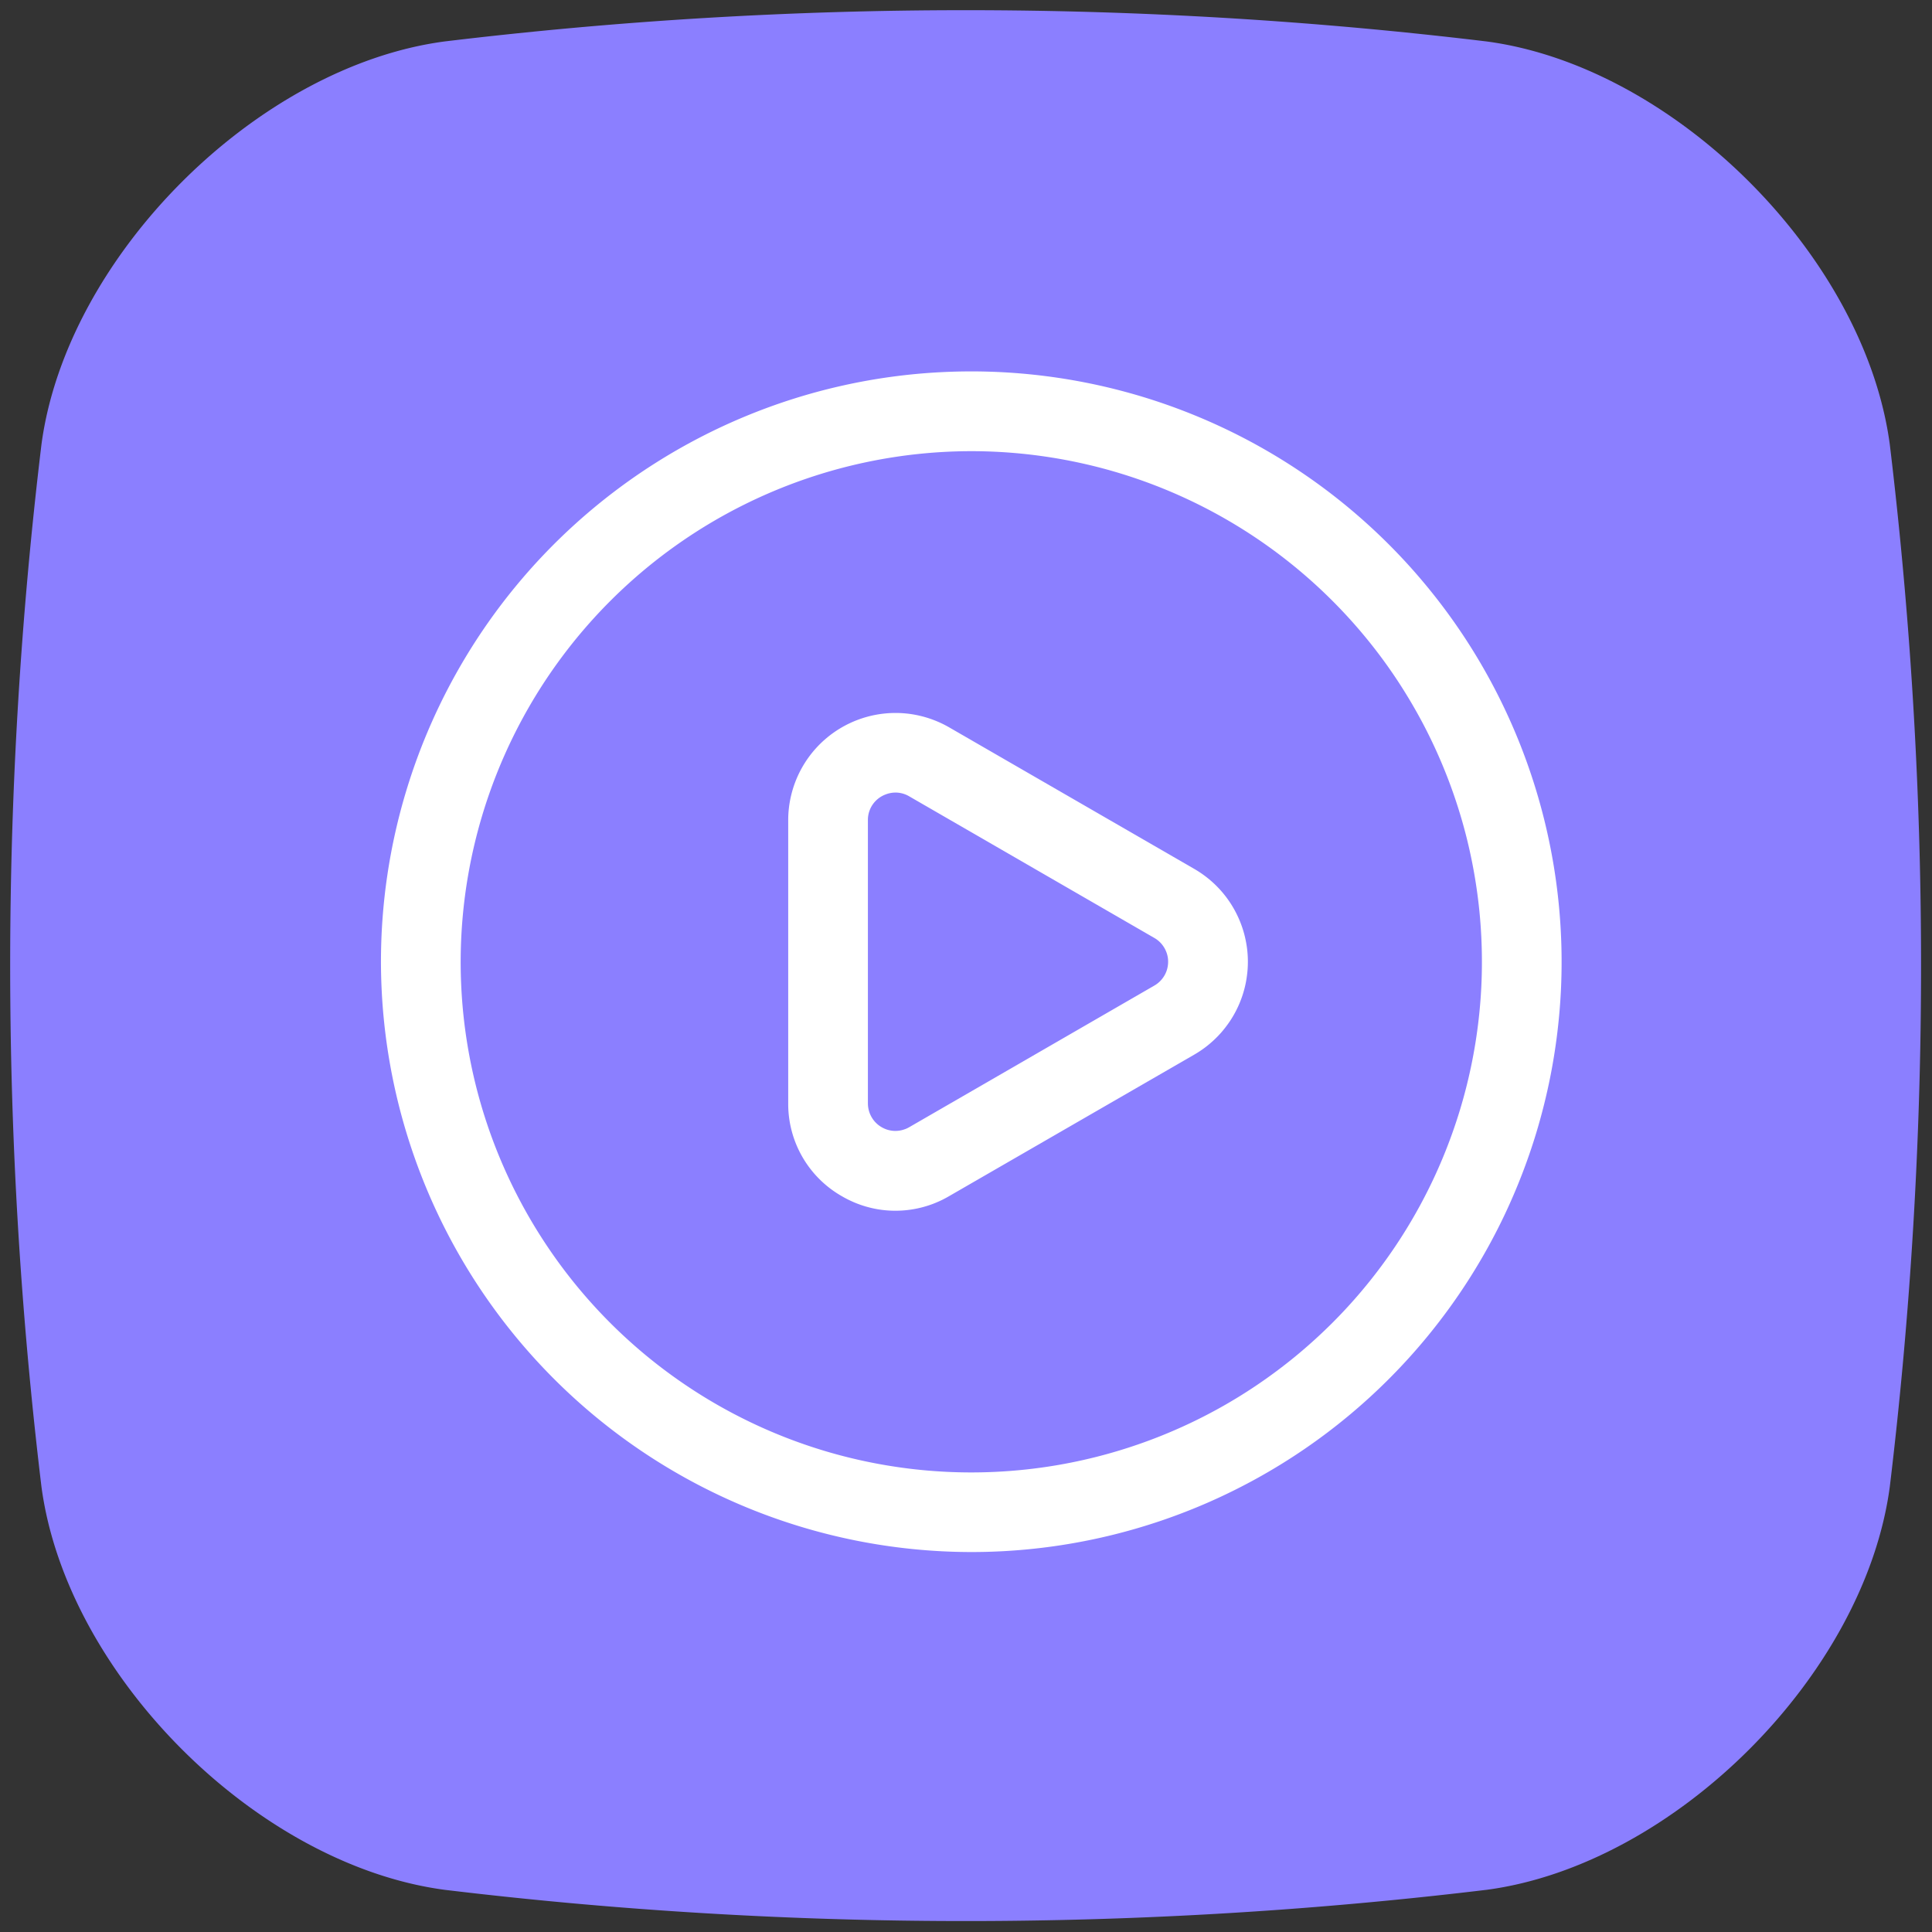 <svg xmlns="http://www.w3.org/2000/svg" width="200" height="200" fill="none"><rect width="100%" height="100%" fill="#333333" stroke="none"/><g clip-path="url(#a)"><g mask="url(#b)"><path fill="#8B7FFF" d="M153.907 195.631a451.045 451.045 0 0 1-80.971 2.425q-13.5-.808-26.926-2.425c-19.453-2.604-39.12-22.271-41.718-41.724a451 451 0 0 1-2.428-80.971q.81-13.5 2.428-26.926C6.89 26.559 26.557 6.89 46.01 4.293a451 451 0 0 1 107.897 0c19.453 2.599 39.12 22.266 41.724 41.718a451.062 451.062 0 0 1 2.425 80.971 450 450 0 0 1-2.425 26.926c-2.604 19.453-22.271 39.12-41.724 41.724z"/></g><path fill="#FFF" d="M100.54 160.667q1.5.001 2.999-.073a61.09 61.09 0 0 0 40.215-17.821 61 61 0 0 0 4.028-4.443 61 61 0 0 0 8.006-12.639 61.5 61.5 0 0 0 3.237-8.389 62 62 0 0 0 1.457-5.817 61.5 61.5 0 0 0 1.102-8.924 61.2 61.2 0 0 0-8.619-34.417 61 61 0 0 0-3.331-4.987 62 62 0 0 0-3.804-4.636 61 61 0 0 0-4.241-4.24 61 61 0 0 0-7.088-5.533 61 61 0 0 0-5.143-3.083 61.3 61.3 0 0 0-11.068-4.585 61.3 61.3 0 0 0-11.75-2.338 61 61 0 0 0-8.989-.221 61 61 0 0 0-20.388 4.577 61.2 61.2 0 0 0-17.653 11.18 61 61 0 0 0-6.2 6.51 61 61 0 0 0-5.178 7.352 61.2 61.2 0 0 0-6.063 13.678 61.1 61.1 0 0 0-2.632 17.74 61.177 61.177 0 0 0 61.103 61.109m0-113.962a53 53 0 0 1 15.346 2.274 53 53 0 0 1 7.257 2.799 52.9 52.9 0 0 1 18.263 14.25 52 52 0 0 1 3.091 4.166 54 54 0 0 1 2.667 4.45 53 53 0 0 1 4.659 12.074 53.4 53.4 0 0 1 1.33 7.663 53 53 0 0 1 .254 5.181 52 52 0 0 1-.254 5.182 53 53 0 0 1-.761 5.132 53 53 0 0 1-1.26 5.032 53 53 0 0 1-1.748 4.884 52 52 0 0 1-2.218 4.69 52 52 0 0 1-1.279 2.258 51.88 51.88 0 0 1-2.882 4.313 52.5 52.5 0 0 1-5.08 5.89 54 54 0 0 1-3.844 3.484 54 54 0 0 1-4.167 3.09 52.5 52.5 0 0 1-6.767 3.833 52.8 52.8 0 0 1-20.008 5.011 52 52 0 0 1-5.188 0 52 52 0 0 1-5.163-.509 52.7 52.7 0 0 1-14.845-4.504 52.8 52.8 0 0 1-8.888-5.328 52 52 0 0 1-4.01-3.292 52 52 0 0 1-3.668-3.668 52.6 52.6 0 0 1-4.784-6.132 53 53 0 0 1-2.667-4.45 52.8 52.8 0 0 1-6.175-22.327 53 53 0 0 1-.063-2.594 52.9 52.9 0 0 1 3.104-17.797 52.9 52.9 0 0 1 7.315-13.672 53 53 0 0 1 6.956-7.674 52.9 52.9 0 0 1 25.17-12.684 53 53 0 0 1 10.307-1.025"/><path fill="#FFF" d="M87.145 123.828a12 12 0 0 0 .64.347 13 13 0 0 0 .66.303q.167.07.338.136.17.064.341.124a11 11 0 0 0 .696.213 10.7 10.7 0 0 0 2.148.36 11 11 0 0 0 4.64-.697 13 13 0 0 0 .67-.282q.165-.076.328-.157a13 13 0 0 0 .639-.347l25.387-14.655a11 11 0 0 0 1.207-.807 11.3 11.3 0 0 0 1.588-1.487 12 12 0 0 0 .883-1.152 11 11 0 0 0 .726-1.257 11 11 0 0 0 .555-1.341 11 11 0 0 0 .376-1.403 12 12 0 0 0 .189-1.439 11 11 0 0 0-.071-2.174 12 12 0 0 0-.283-1.424 11.2 11.2 0 0 0-1.492-3.293 11 11 0 0 0-1.91-2.178 11.3 11.3 0 0 0-1.768-1.268L98.245 75.288a11.2 11.2 0 0 0-3.385-1.27 11 11 0 0 0-2.165-.212 11.12 11.12 0 0 0-7.315 2.756 11.14 11.14 0 0 0-2.937 4.095 11.3 11.3 0 0 0-.633 2.081 11 11 0 0 0-.215 2.165v29.347a10.99 10.99 0 0 0 5.55 9.578m2.7-38.925a2.8 2.8 0 0 1 .21-1.094 2.8 2.8 0 0 1 .62-.925 2.8 2.8 0 0 1 .933-.615 2.9 2.9 0 0 1 1.102-.224 2.8 2.8 0 0 1 1.41.39l25.38 14.663a2.5 2.5 0 0 1 .31.206 3 3 0 0 1 .408.381 3 3 0 0 1 .413.618 4 4 0 0 1 .143.344 2.8 2.8 0 0 1 .127.543 2.9 2.9 0 0 1-.127 1.286 2.85 2.85 0 0 1-1.274 1.549l-25.38 14.663a3 3 0 0 1-.334.165 4 4 0 0 1-.353.119 2.8 2.8 0 0 1-1.998-.196 3 3 0 0 1-.323-.187 2.5 2.5 0 0 1-.296-.226 2.8 2.8 0 0 1-.589-.718 3 3 0 0 1-.165-.334 2.9 2.9 0 0 1-.21-.904 3 3 0 0 1-.007-.187z"/></g><defs><clipPath id="a"><path fill="#fff" d="M0 200h200V0H0z"/></clipPath><mask id="b" maskUnits="userSpaceOnUse" style="mask-type:alpha"><path fill="#FFF" d="M0 200h200V0H0z"/></mask></defs></svg>